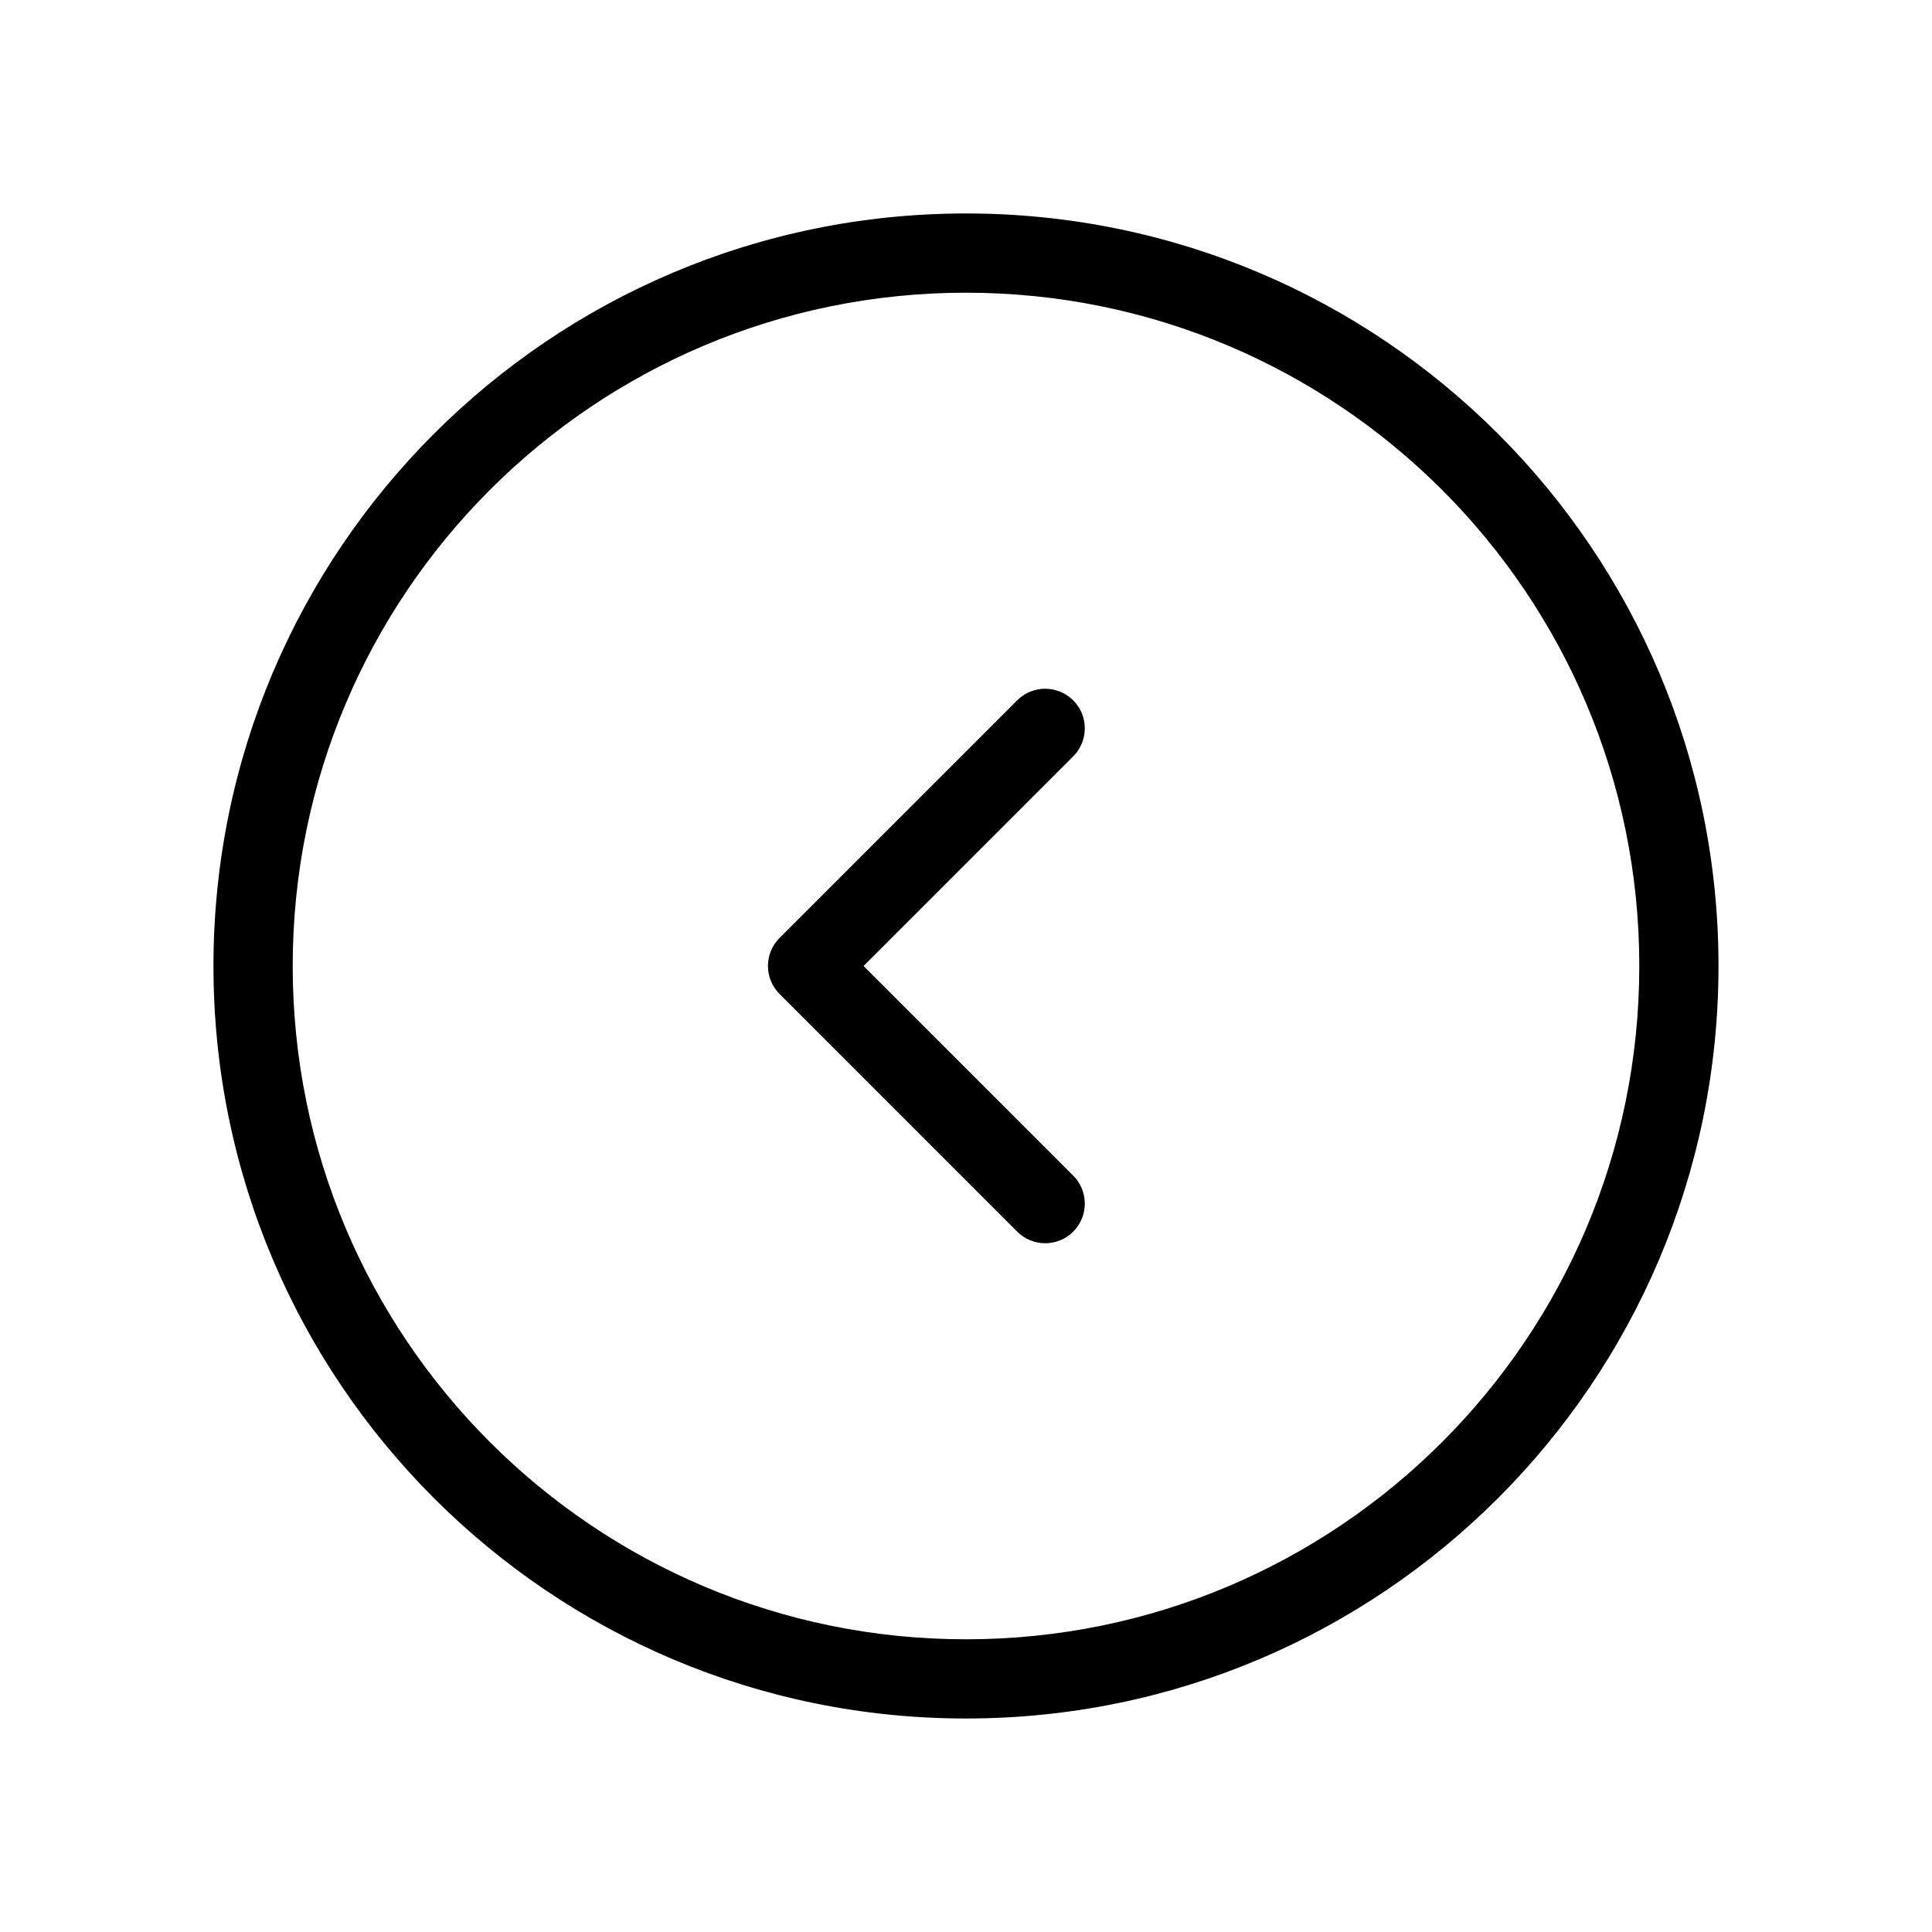 <?xml version="1.0" encoding="UTF-8"?>
<!-- Uploaded to: ICON Repo, www.svgrepo.com, Generator: ICON Repo Mixer Tools -->
<svg fill="#000000" width="800px" height="800px" version="1.1" viewBox="144 144 512 512" xmlns="http://www.w3.org/2000/svg">
 <g fill-rule="evenodd">
  <path d="m400 221.57c-98.547 0-178.43 79.887-178.43 178.43 0 98.543 79.887 178.43 178.43 178.43 98.543 0 178.43-79.887 178.43-178.43 0-98.547-79.887-178.43-178.43-178.43zm-199.43 178.43c0-110.14 89.285-199.43 199.43-199.43 110.14 0 199.42 89.285 199.42 199.43 0 110.14-89.285 199.42-199.42 199.42-110.14 0-199.43-89.285-199.43-199.42z"/>
  <path d="m350.59 407.42c-4.102-4.102-4.102-10.746 0-14.848l62.973-62.973c4.102-4.102 10.746-4.102 14.848 0 4.098 4.098 4.098 10.742 0 14.844l-55.555 55.555 55.555 55.551c4.098 4.102 4.098 10.746 0 14.848-4.102 4.098-10.746 4.098-14.848 0z"/>
 </g>
</svg>